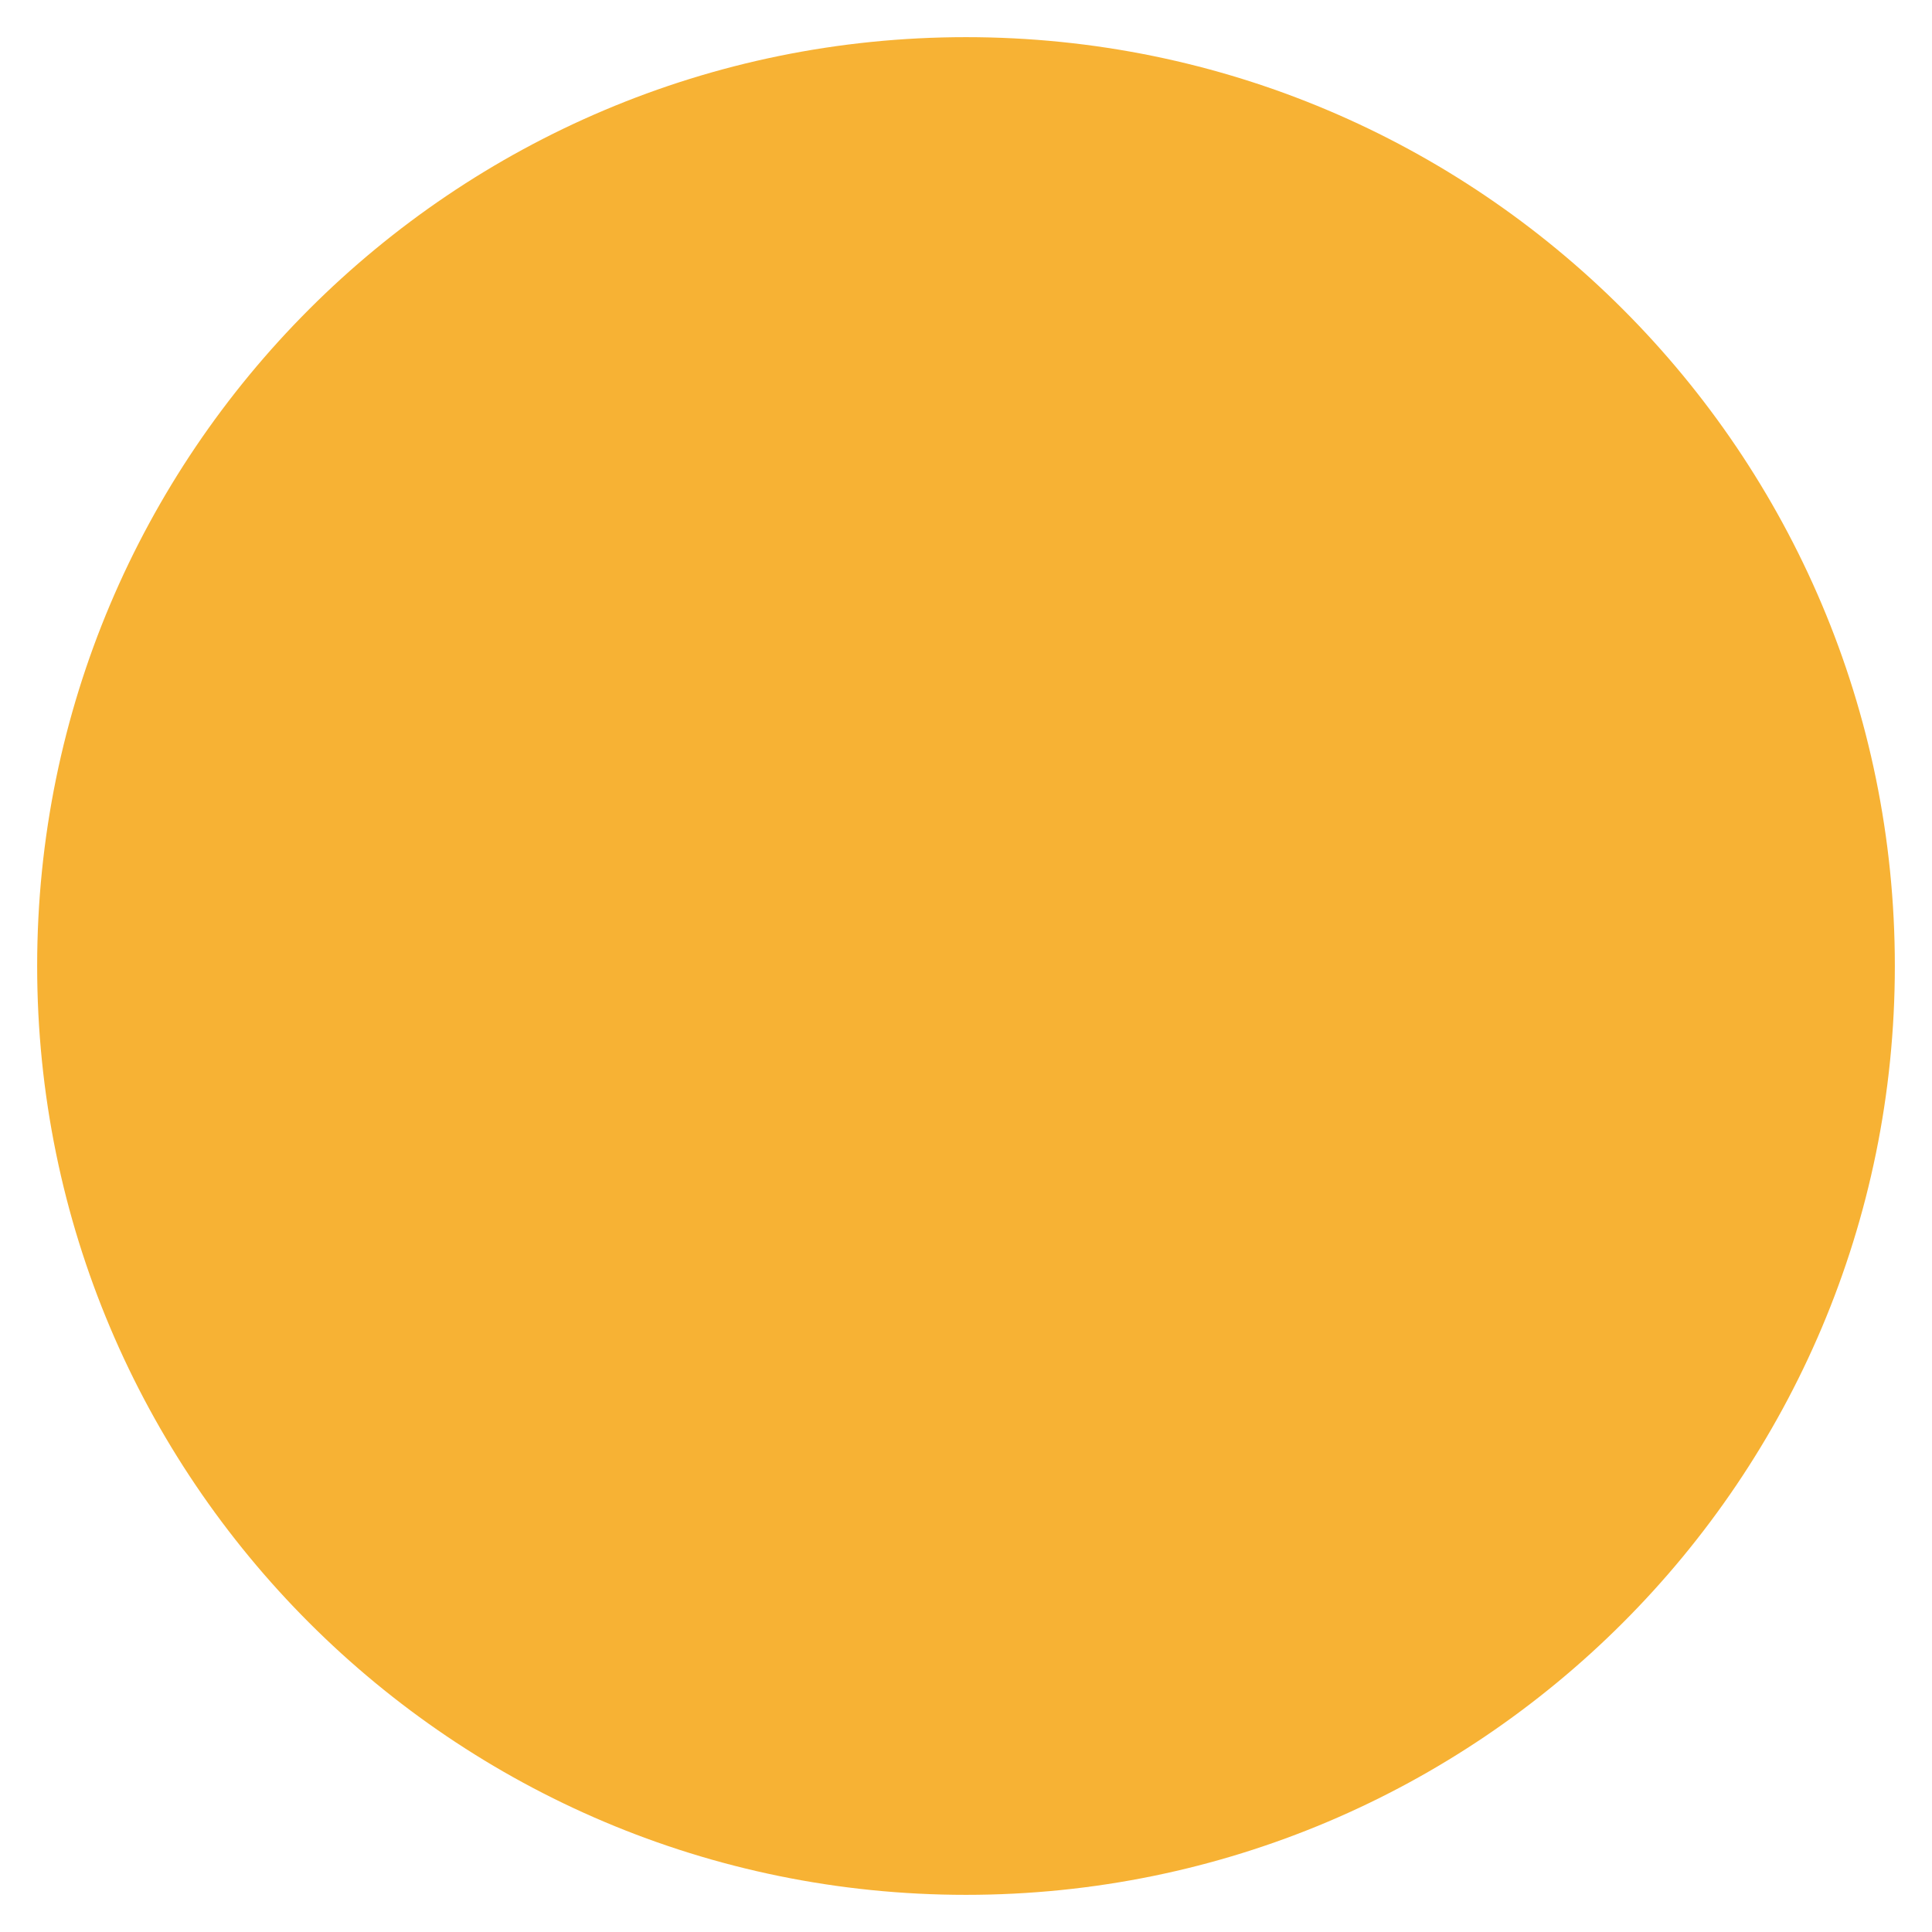 <svg xmlns="http://www.w3.org/2000/svg" xmlns:xlink="http://www.w3.org/1999/xlink" id="Layer_1" x="0px" y="0px" viewBox="0 0 260 260" style="enable-background:new 0 0 260 260;" xml:space="preserve"><style type="text/css">	.st0{fill:#EEEEEE;}	.st1{fill:#0A71B3;}	.st2{fill:#96BD0D;}	.st3{fill:#F7B234;}	.st4{fill:#E32529;}	.st5{fill:#B25395;}	.st6{opacity:0.75;}	.st7{opacity:0.6;fill:#EEEEEE;}	.st8{opacity:0.2;fill:#EEEEEE;}	.st9{opacity:0.4;fill:#EEEEEE;}	.st10{opacity:0.45;fill:#EEEEEE;}</style><path class="st3" d="M130,255L130,255C60.96,255,5,199.04,5,130v0C5,60.96,60.96,5,130,5h0c69.04,0,125,55.96,125,125v0 C255,199.04,199.04,255,130,255z"></path></svg>